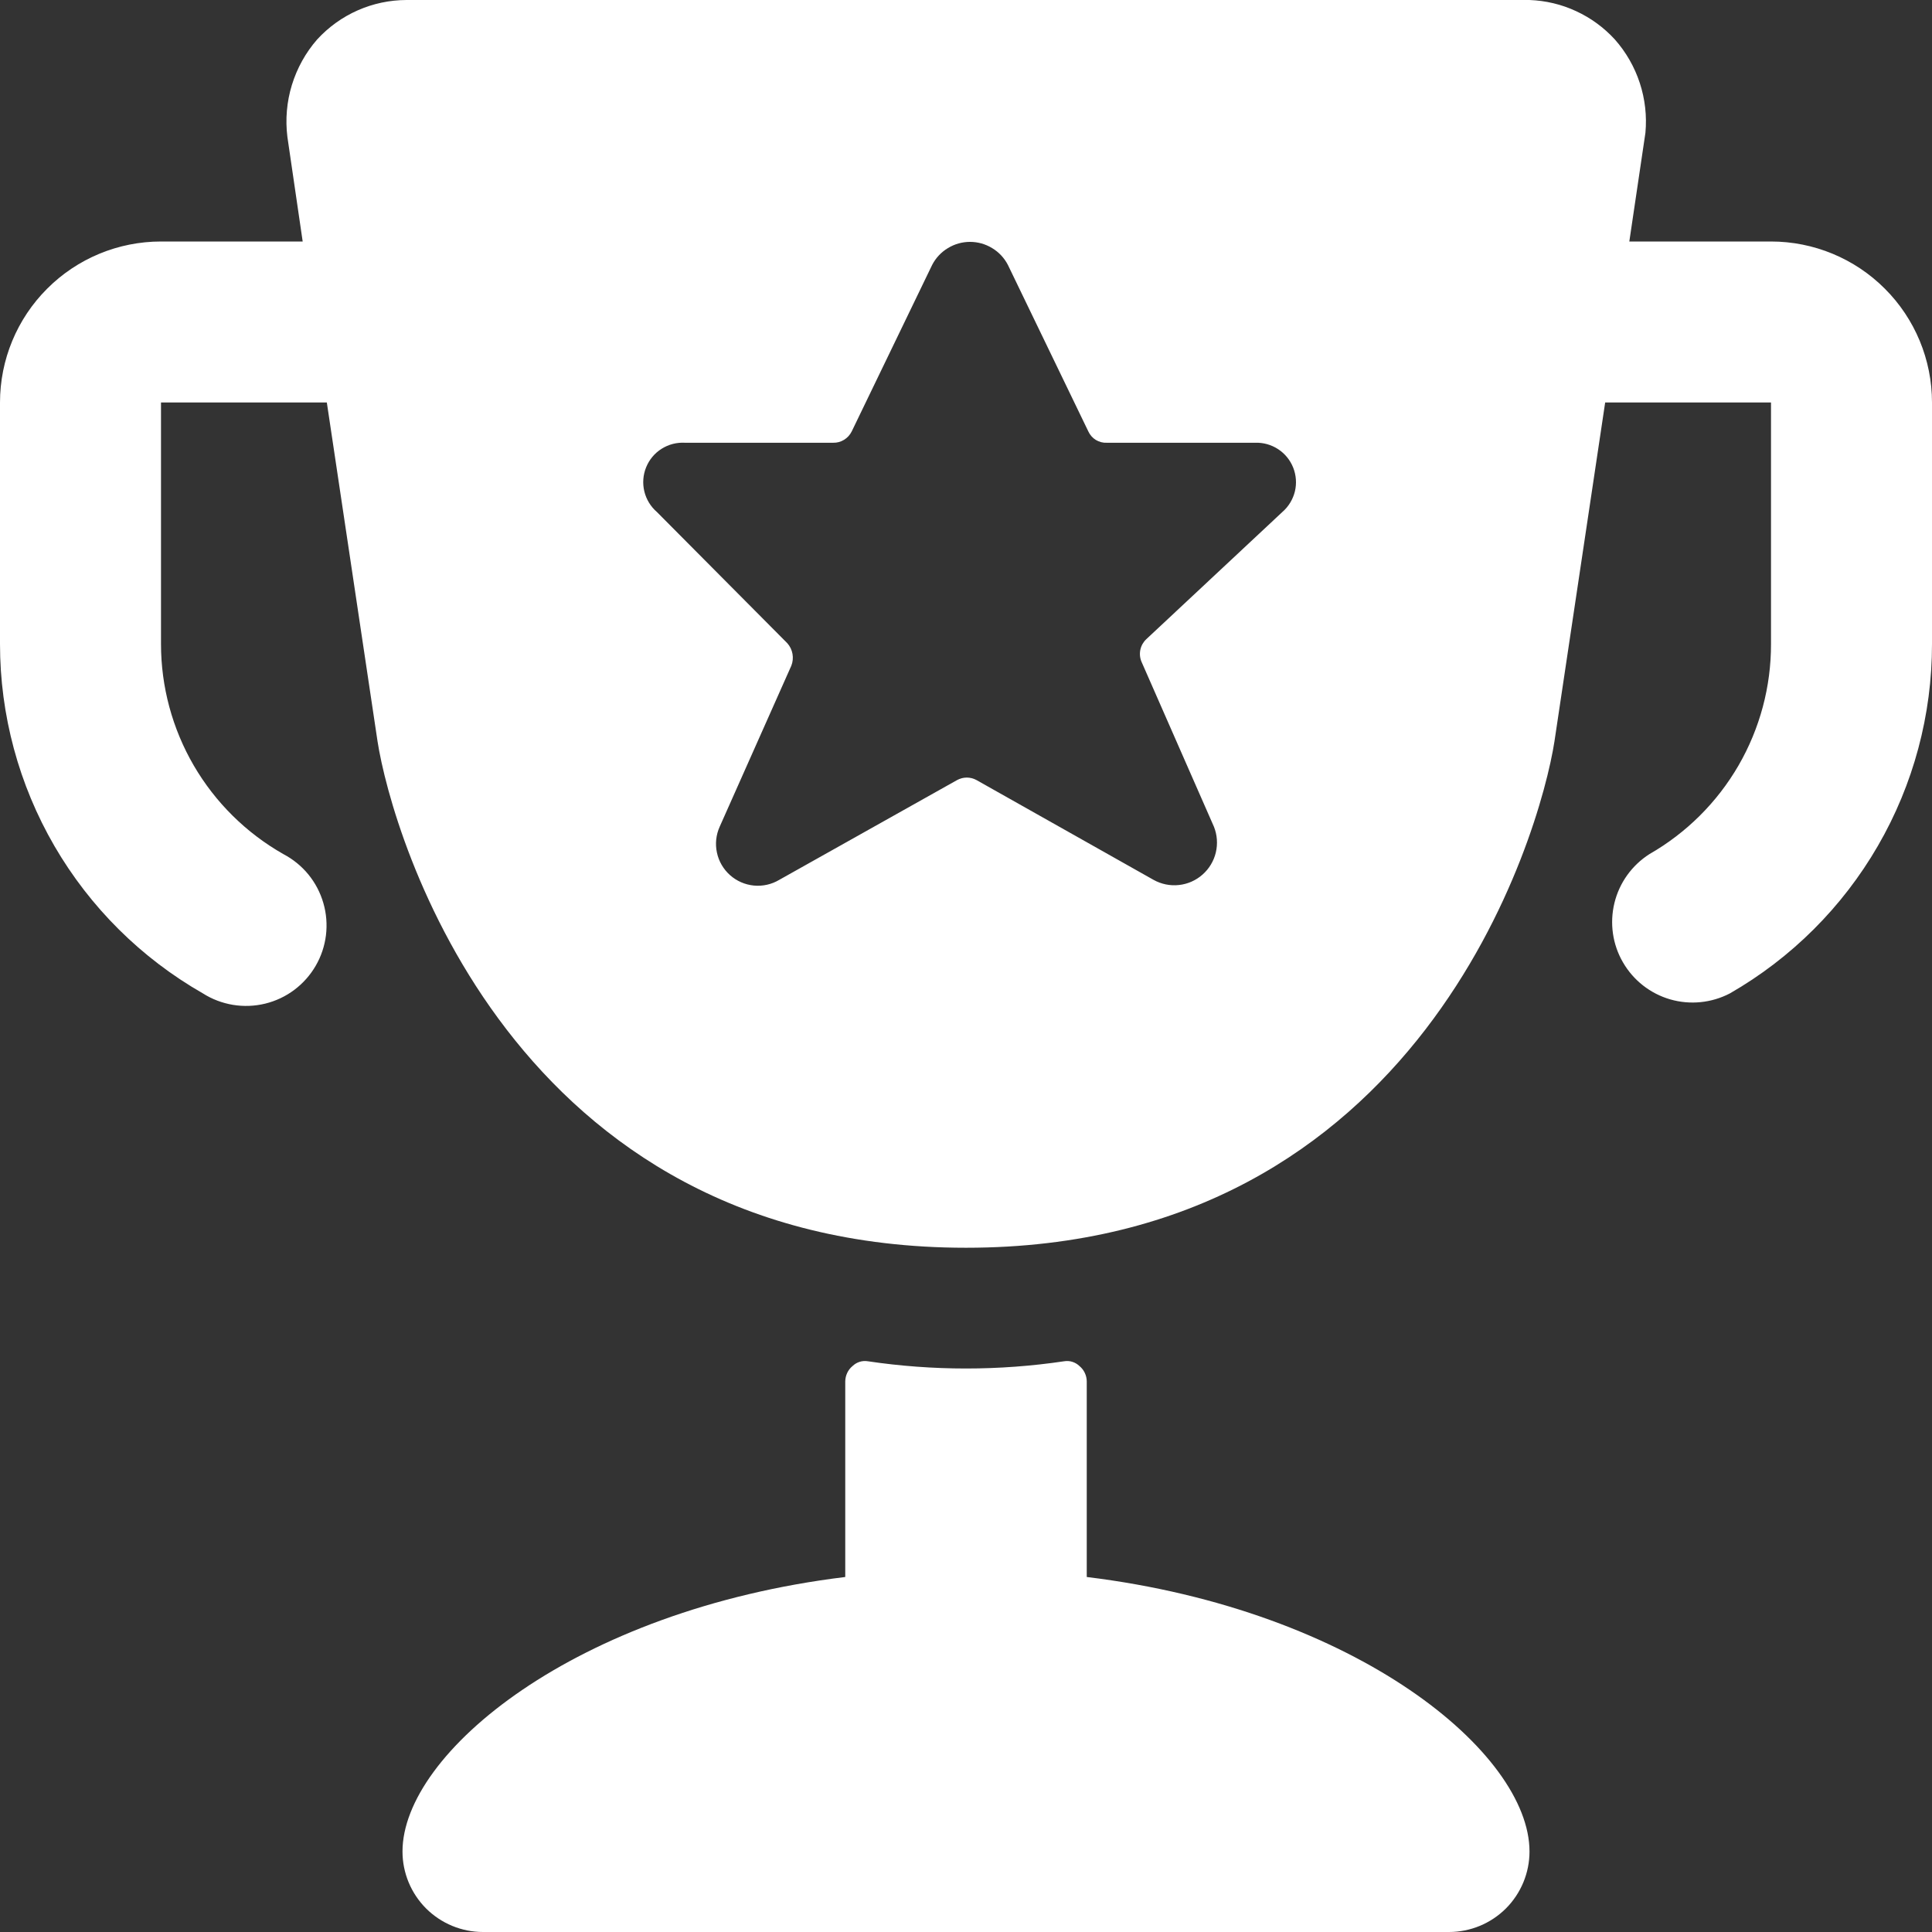<svg width="36" height="36" viewBox="0 0 36 36" fill="none" xmlns="http://www.w3.org/2000/svg">
<rect x="0" y="0" width="36" height="36" fill="#333333" stroke="none"/>
<g clip-path="url(#clip0_328_15142)">
<g clip-path="url(#clip1_328_15142)">
<path d="M33 4.5H30.36L30.66 2.475C30.689 2.161 30.653 1.845 30.555 1.546C30.457 1.247 30.299 0.971 30.09 0.735C29.887 0.513 29.642 0.334 29.369 0.208C29.096 0.081 28.801 0.011 28.5 0L7.575 0C7.262 0.001 6.952 0.066 6.665 0.193C6.379 0.319 6.122 0.504 5.91 0.735C5.695 0.981 5.535 1.271 5.439 1.583C5.343 1.896 5.315 2.225 5.355 2.55L5.64 4.5H3C2.204 4.5 1.441 4.816 0.879 5.379C0.316 5.941 0 6.704 0 7.5L0 12C0 13.322 0.35 14.62 1.014 15.764C1.678 16.907 2.632 17.854 3.78 18.51C3.951 18.619 4.142 18.691 4.341 18.724C4.541 18.757 4.745 18.749 4.942 18.701C5.138 18.653 5.323 18.566 5.485 18.444C5.646 18.323 5.782 18.17 5.883 17.995C5.985 17.82 6.049 17.626 6.074 17.425C6.098 17.224 6.082 17.02 6.025 16.826C5.969 16.632 5.874 16.451 5.746 16.294C5.618 16.138 5.459 16.009 5.28 15.915C4.588 15.522 4.012 14.953 3.611 14.265C3.211 13.578 3 12.796 3 12V7.5H6.09L7.035 13.815C7.305 15.555 9.525 23.25 18 23.25C26.475 23.25 28.695 15.555 28.965 13.815L29.91 7.5H33V12C33.002 12.794 32.793 13.575 32.395 14.263C31.997 14.95 31.424 15.52 30.735 15.915C30.409 16.123 30.175 16.448 30.083 16.824C29.991 17.2 30.047 17.597 30.241 17.931C30.435 18.267 30.75 18.514 31.122 18.622C31.493 18.729 31.892 18.689 32.235 18.51C33.38 17.852 34.331 16.904 34.992 15.761C35.654 14.618 36.001 13.32 36 12V7.5C36 6.704 35.684 5.941 35.121 5.379C34.559 4.816 33.796 4.5 33 4.5ZM22.62 15.405C22.681 15.557 22.693 15.725 22.655 15.885C22.617 16.045 22.53 16.189 22.407 16.297C22.284 16.406 22.13 16.474 21.967 16.491C21.803 16.509 21.639 16.475 21.495 16.395L18.195 14.535C18.14 14.505 18.078 14.489 18.015 14.489C17.952 14.489 17.89 14.505 17.835 14.535L14.52 16.395C14.377 16.48 14.212 16.517 14.047 16.501C13.882 16.485 13.726 16.417 13.602 16.306C13.479 16.196 13.393 16.049 13.359 15.887C13.324 15.725 13.342 15.556 13.41 15.405L14.745 12.405C14.773 12.335 14.78 12.258 14.767 12.184C14.754 12.11 14.72 12.041 14.67 11.985L12.24 9.54C12.124 9.44 12.042 9.305 12.006 9.156C11.97 9.006 11.982 8.849 12.04 8.707C12.098 8.564 12.199 8.443 12.329 8.362C12.459 8.28 12.611 8.241 12.765 8.25H15.525C15.597 8.252 15.667 8.233 15.728 8.195C15.789 8.158 15.838 8.104 15.87 8.04L17.37 4.935C17.437 4.806 17.538 4.698 17.663 4.623C17.787 4.547 17.93 4.507 18.075 4.507C18.22 4.507 18.363 4.547 18.487 4.623C18.612 4.698 18.713 4.806 18.78 4.935L20.28 8.04C20.31 8.105 20.359 8.161 20.42 8.198C20.482 8.235 20.553 8.254 20.625 8.25H23.385C23.537 8.244 23.688 8.286 23.815 8.369C23.943 8.452 24.041 8.573 24.097 8.714C24.153 8.856 24.164 9.011 24.128 9.159C24.091 9.307 24.01 9.44 23.895 9.54L21.36 11.91C21.304 11.962 21.265 12.031 21.249 12.106C21.233 12.181 21.24 12.259 21.27 12.33L22.62 15.405Z" fill="white"/>
<path d="M16.17 25.365C16.119 25.357 16.066 25.36 16.017 25.376C15.967 25.392 15.922 25.419 15.885 25.455C15.843 25.49 15.809 25.533 15.786 25.583C15.763 25.632 15.751 25.686 15.75 25.74V29.385C10.71 30 7.5 32.67 7.5 34.5C7.5 34.898 7.658 35.279 7.939 35.561C8.221 35.842 8.602 36 9 36H27C27.398 36 27.779 35.842 28.061 35.561C28.342 35.279 28.5 34.898 28.5 34.5C28.5 32.67 25.29 30 20.25 29.385V25.74C20.25 25.686 20.237 25.632 20.214 25.583C20.191 25.533 20.157 25.49 20.115 25.455C20.078 25.419 20.033 25.392 19.983 25.376C19.934 25.36 19.881 25.357 19.83 25.365C18.617 25.545 17.383 25.545 16.17 25.365Z" fill="white"/>
</g>
</g>
<defs>
<clipPath id="clip0_328_15142">
<rect width="36" height="36" fill="white"/>
</clipPath>
<clipPath id="clip1_328_15142">
<rect width="36" height="36" fill="white"/>
</clipPath>
</defs>
</svg>
